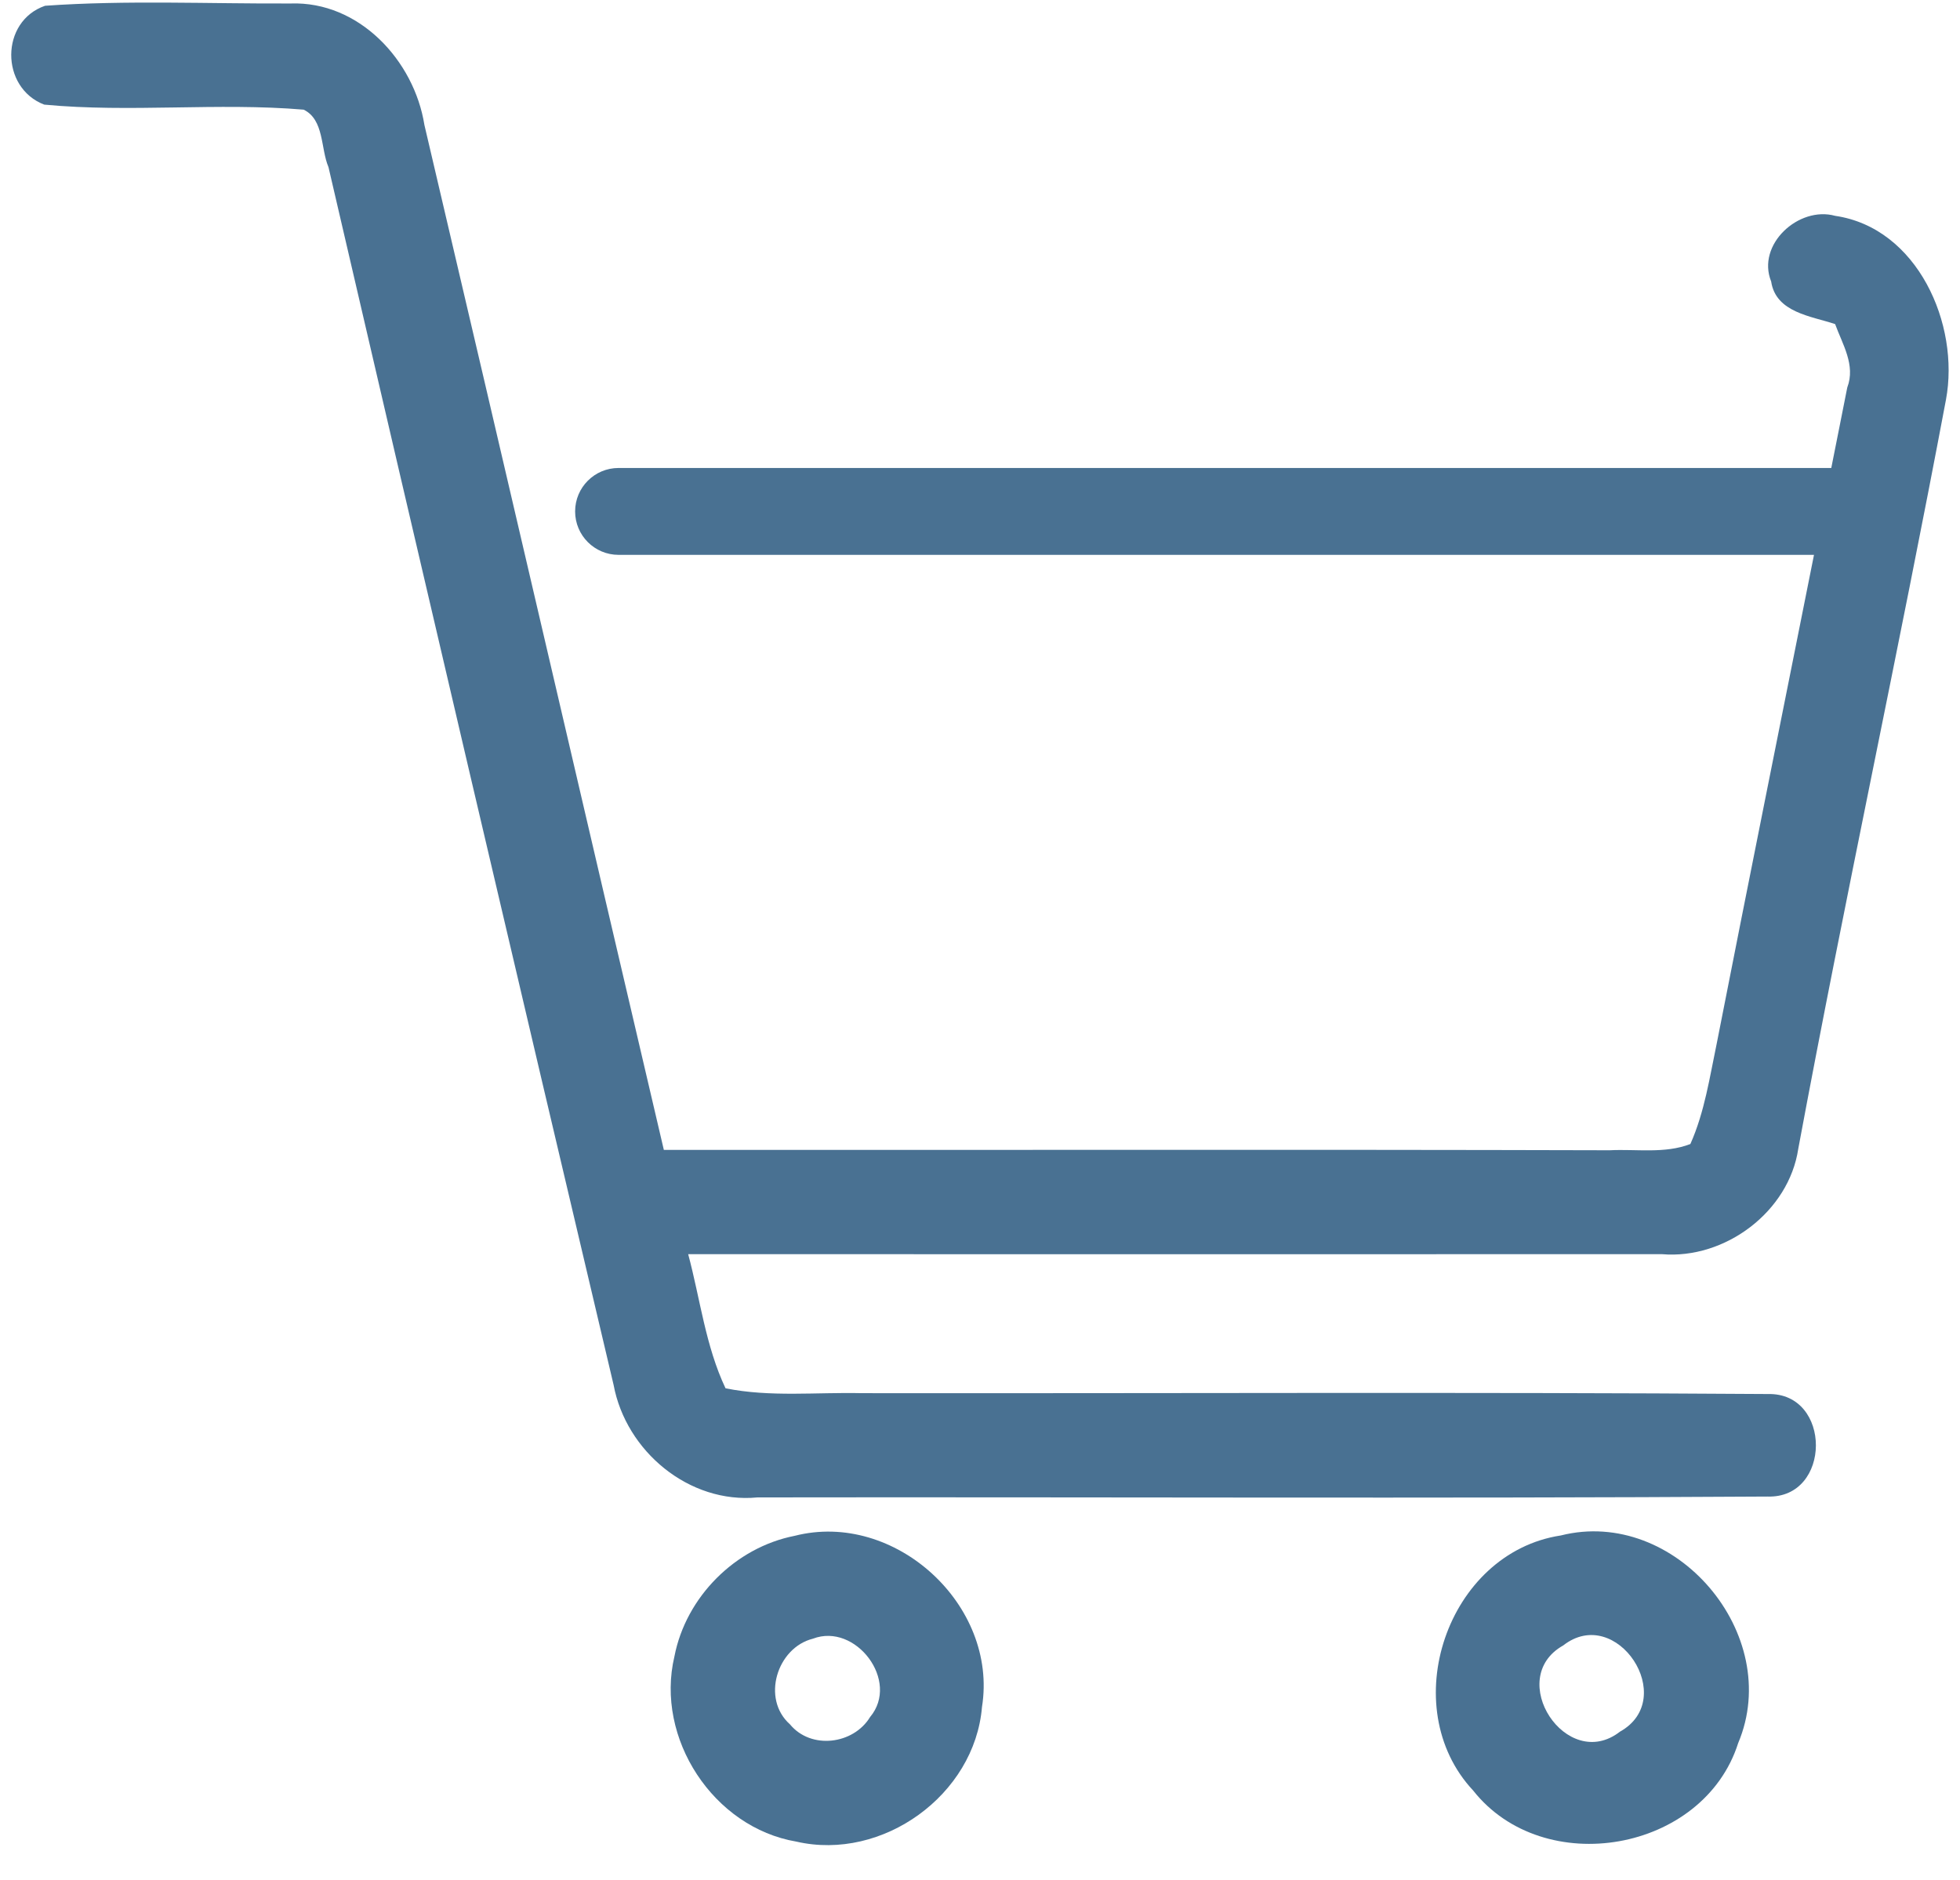 <?xml version="1.0" encoding="UTF-8" standalone="no"?><svg xmlns="http://www.w3.org/2000/svg" xmlns:xlink="http://www.w3.org/1999/xlink" fill="#000000" height="802.8" preserveAspectRatio="xMidYMid meet" version="1" viewBox="-4.8 -1.1 837.0 802.8" width="837" zoomAndPan="magnify"><g fill="#497192" id="change1_1"><path d="M763.14,489.45c19.89-106.85,42.96-213.1,63.07-319.88c6.01-32.2-12.17-73.38-47.34-78.5 c-15.51-4.3-33.69,12.24-27.31,28.05c2,13.28,17.14,14.77,27.31,18.18c3.12,8.61,8.83,17.51,5.19,27.08 c-2.24,11.46-4.57,22.91-6.83,34.37H259.35c-10.24,0-18.55,8.3-18.55,18.55c0,10.25,8.31,18.55,18.55,18.55h510.5 c-13.85,69.5-27.86,138.99-41.51,208.56c-3.04,14.47-5.19,29.38-11.28,43.04c-10.91,4.23-23.08,2.08-34.43,2.67 c-134.67-0.37-269.35-0.07-403.94-0.15c-34.21-145.88-67.97-291.83-102.25-437.71c-4.38-27.53-27.9-52.9-57.13-51.87 C84.36,0.55,49.33-1.09,14.46,1.36c-19.22,6.6-19.22,35.02-0.37,42.22c36.8,3.49,73.98-0.96,110.78,2.15 c8.83,4.3,7.2,16.55,10.61,24.56c40.22,173.41,80.8,346.74,121.76,520.07c5.27,28.27,32.2,50.83,61.44,48.01 c143.8-0.22,287.6,0.52,431.32-0.37c27.45,0.89,27.6-44.45,0.15-43.78c-128.96-0.89-257.99-0.22-386.95-0.37 c-19.37-0.45-39.03,1.78-58.17-2.08c-8.53-18.03-10.83-38.21-15.95-57.28c138.61,0,277.21,0.07,415.82,0 C731.83,536.79,759.13,516.38,763.14,489.45z" fill="inherit"/><path d="M334.56,654.77c-25.38,4.97-46.45,26.12-51.35,51.49c-8.31,34.95,16.62,73.09,52.09,79.1 c36.73,8.46,76.13-19.89,79.25-57.51C421.52,684.3,377.3,643.86,334.56,654.77z M366.76,732.16c-7.12,11.72-25.23,14.02-34.21,3.12 c-12.32-10.91-5.57-32.72,9.79-36.58C360.6,691.72,379.67,716.8,366.76,732.16z" fill="inherit"/><path d="M661.71,654.62c-48.6,7.42-70.79,73.24-37.4,108.93c30.13,38.14,98.32,26.34,113.16-20.26 C757.05,696.91,710.6,642.3,661.71,654.62z M687.01,738.39c-22.78,17.73-49.34-22.71-24.26-36.8 C685.53,683.78,712.24,724.29,687.01,738.39z" fill="inherit"/></g></svg>